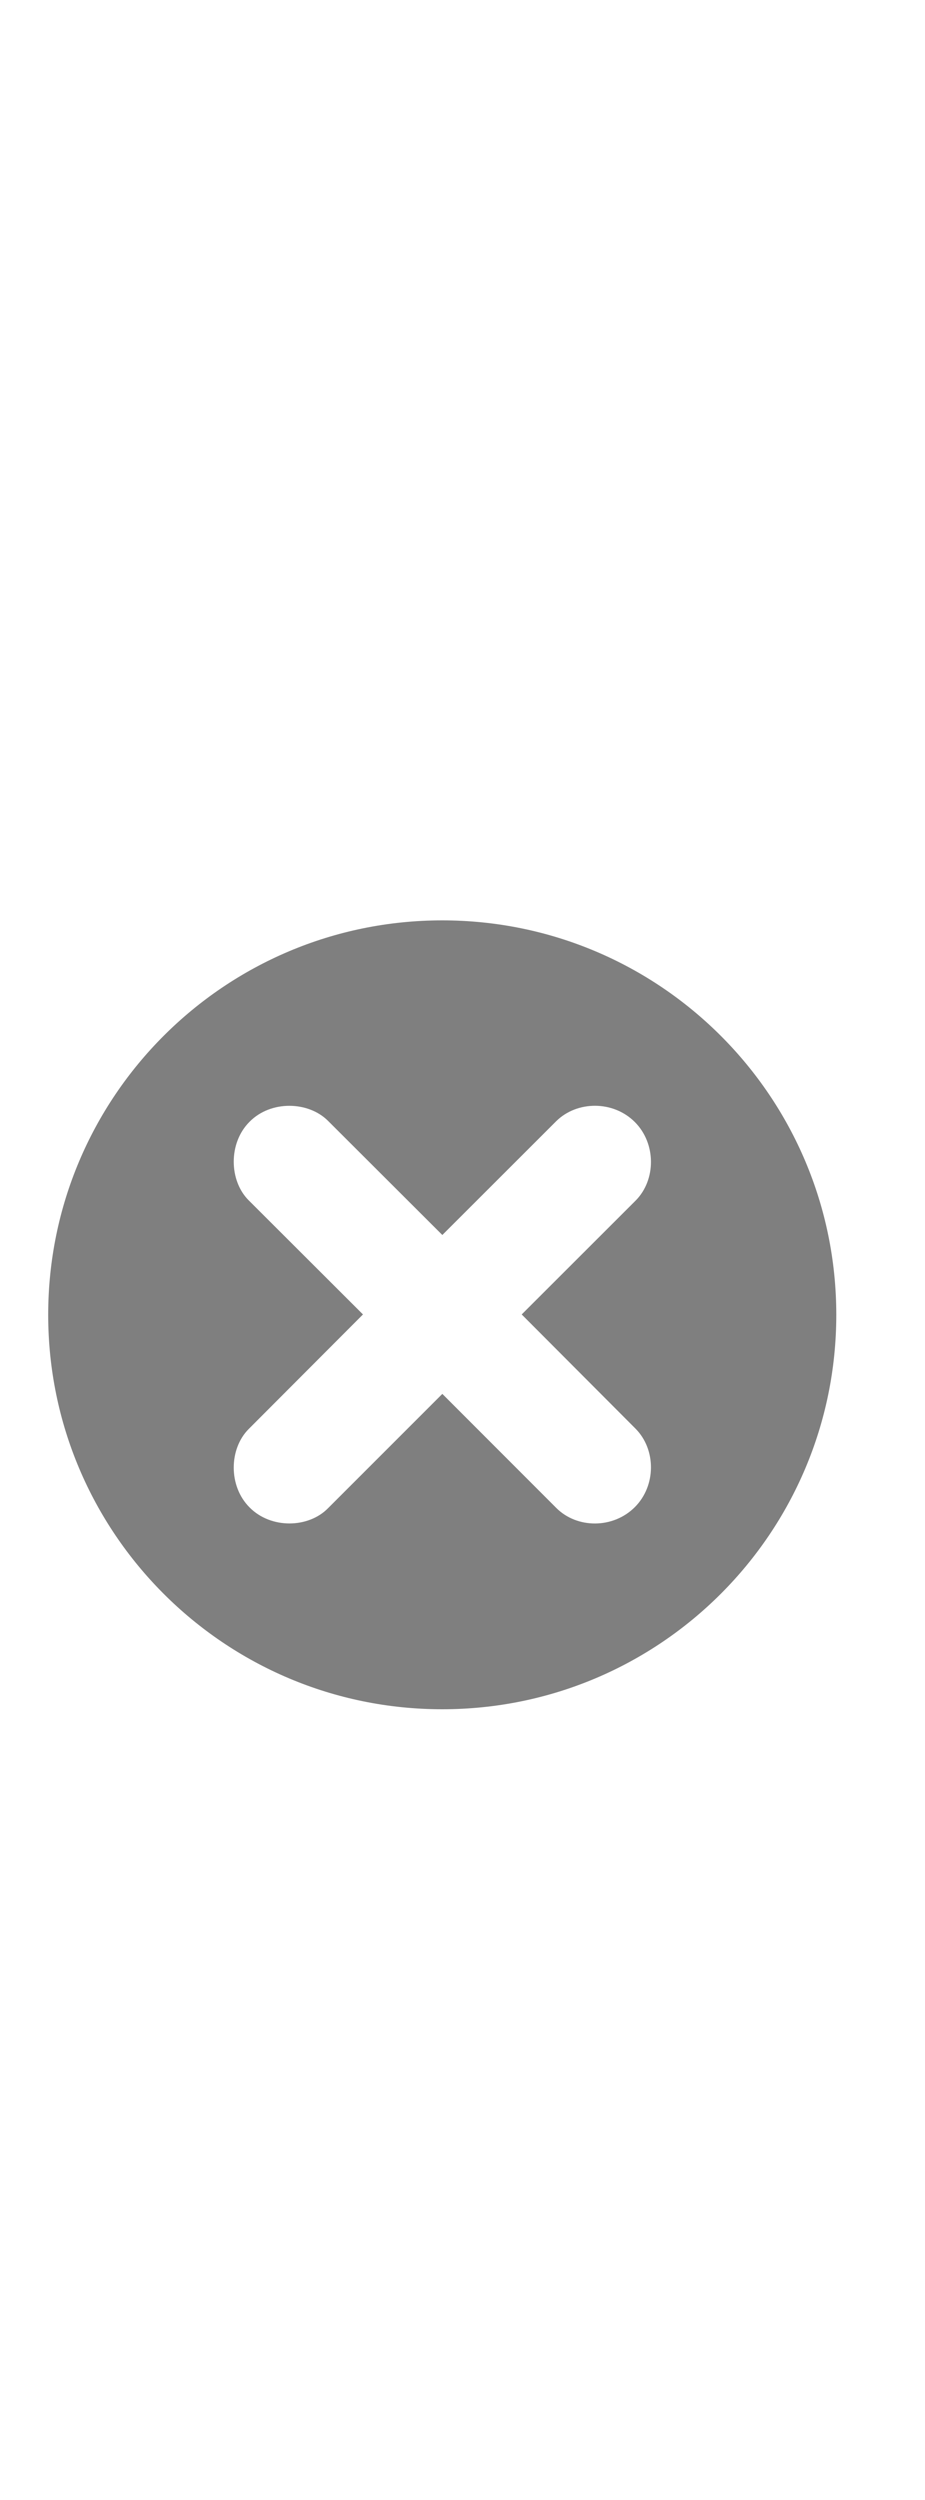<?xml version="1.0" encoding="UTF-8"?> <svg xmlns="http://www.w3.org/2000/svg" width="10" height="27" viewBox="0 0 10 27" fill="none"><g style="mix-blend-mode:plus-darker"><path fill-rule="evenodd" clip-rule="evenodd" d="M4.781 18.46C7.134 18.46 9.041 16.553 9.041 14.2C9.041 11.847 7.134 9.94 4.781 9.94C2.428 9.94 0.521 11.847 0.521 14.2C0.521 16.553 2.428 18.46 4.781 18.46ZM6.872 15.431C7.094 15.656 7.094 16.046 6.863 16.277C6.629 16.511 6.239 16.511 6.014 16.286L4.782 15.054L3.546 16.289C3.334 16.505 2.929 16.514 2.698 16.28C2.467 16.049 2.476 15.647 2.688 15.434L3.924 14.196L2.688 12.963C2.476 12.751 2.467 12.345 2.698 12.115C2.929 11.881 3.334 11.893 3.546 12.105L4.782 13.338L6.014 12.108C6.239 11.887 6.629 11.884 6.863 12.118C7.094 12.349 7.094 12.742 6.872 12.966L5.64 14.196L6.872 15.431Z" fill="black" fill-opacity="0.5"></path></g></svg> 